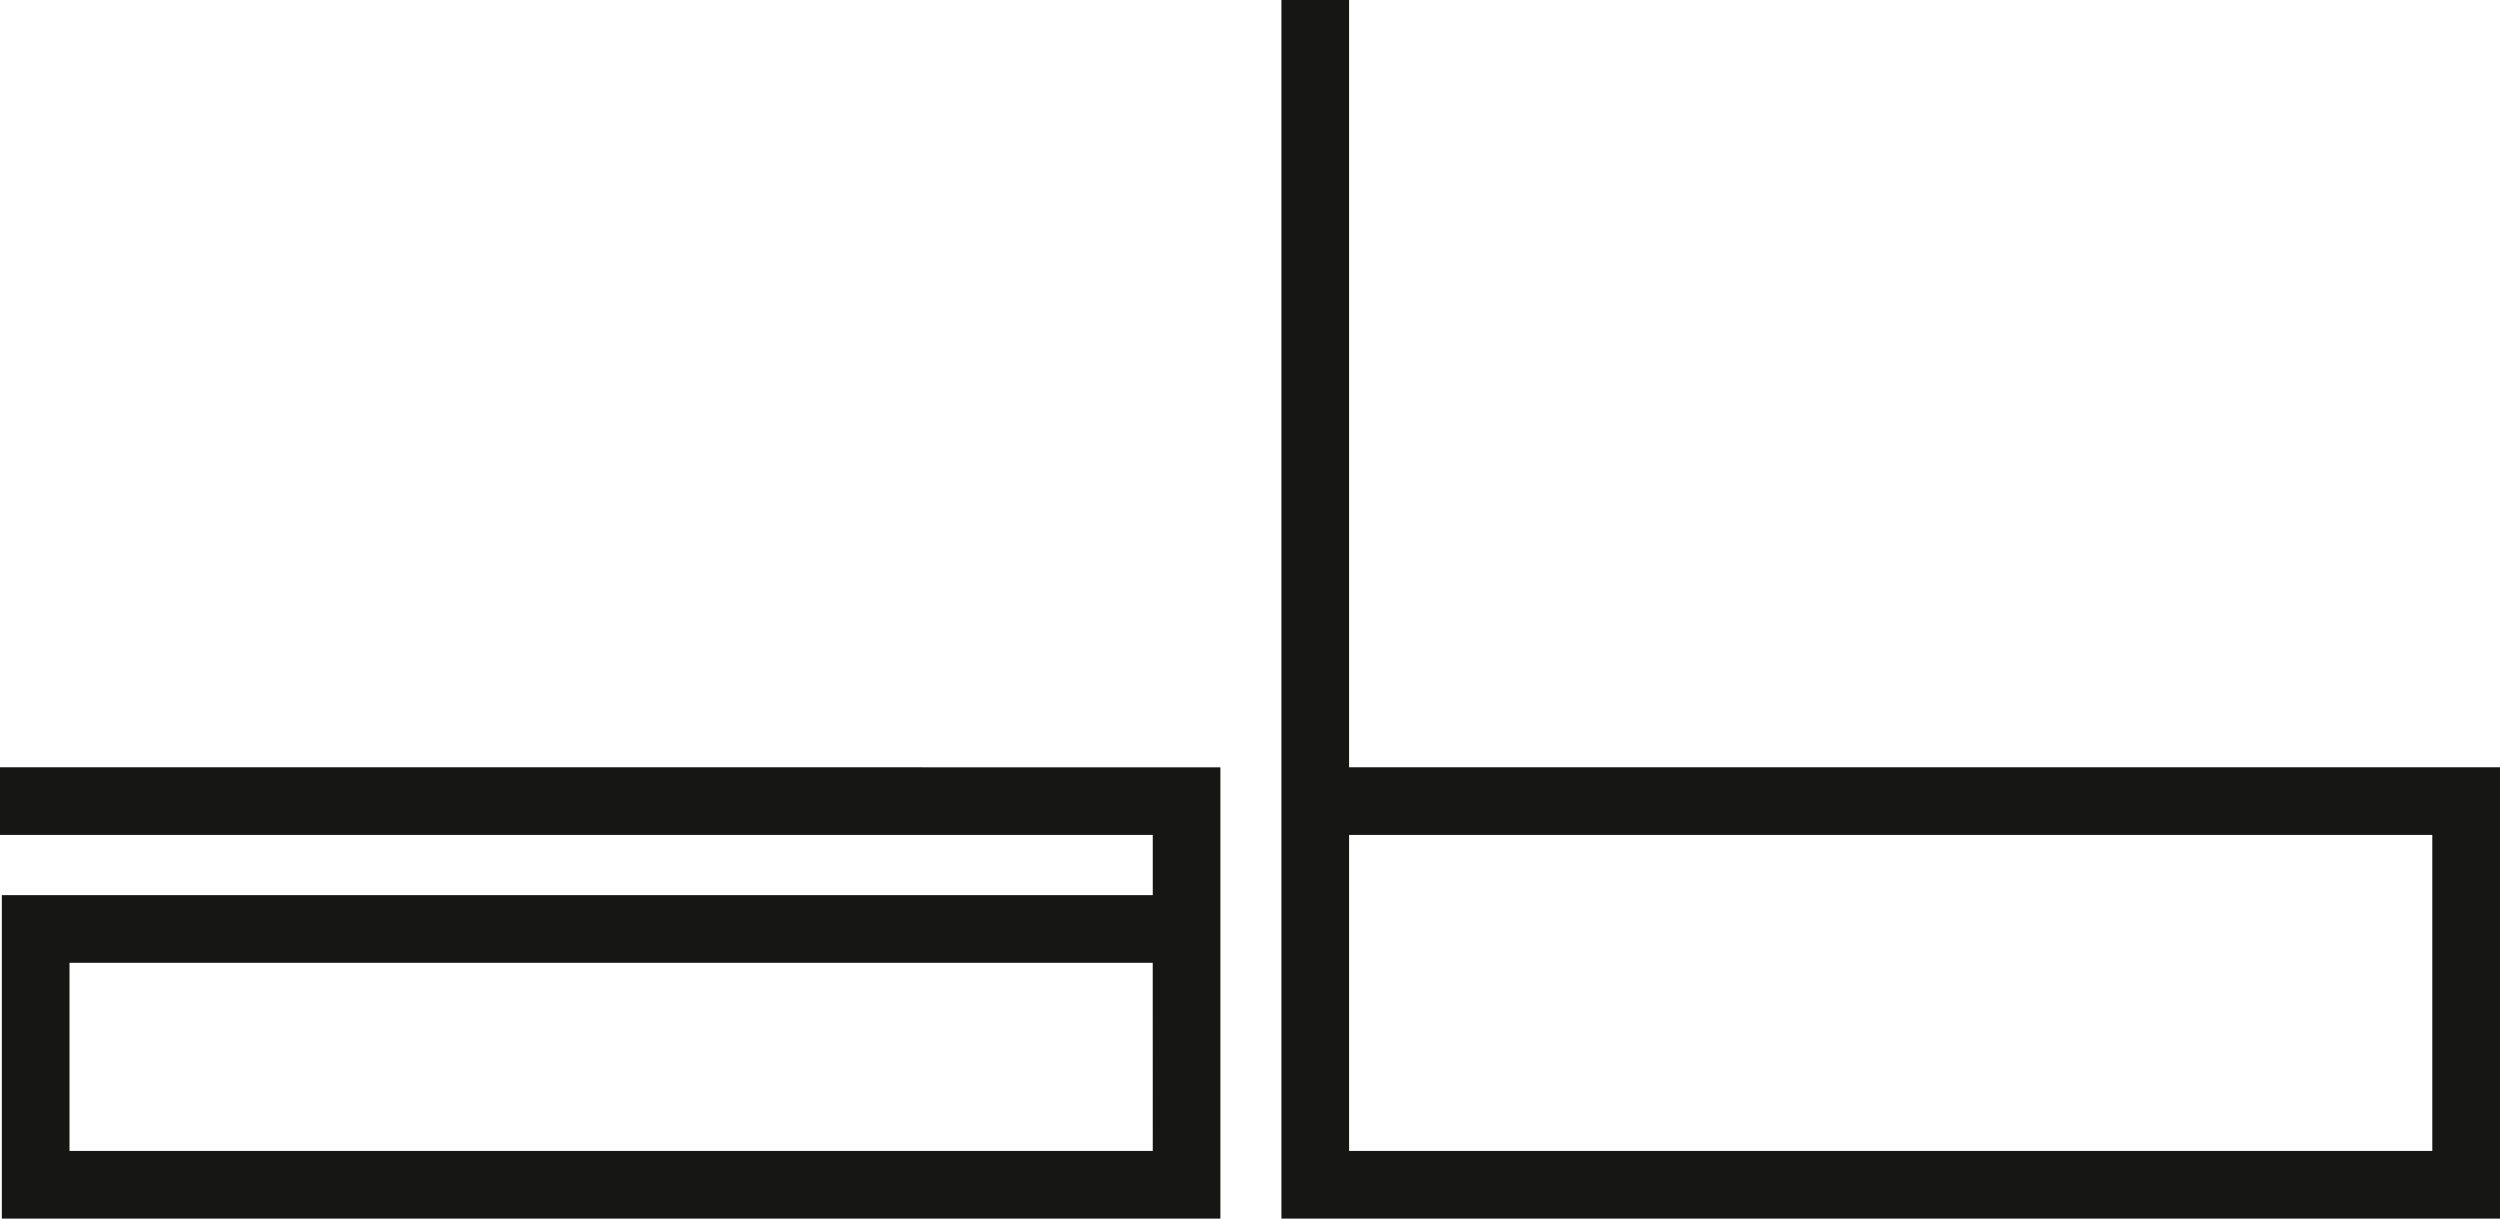 <svg id="Ebene_1" data-name="Ebene 1" xmlns="http://www.w3.org/2000/svg" viewBox="0 0 333.499 162.559">
  <defs>
    <style>
      .cls-1 {
        fill: #161615;
      }
    </style>
  </defs>
  <title>28e962fb-f249-42a6-82a6-2745c380bf2f</title>
  <path class="cls-1" d="M0,102.354v9.027H153.778v8.032H.246v43.146H162.8v-60.2Zm153.778,51.177H9.273V128.44h144.5Z"/>
  <path class="cls-1" d="M333.5,162.559H170.94V0h9.027V102.354H333.5Zm-153.532-9.027h144.5v-42.15h-144.5Z"/>
</svg>

